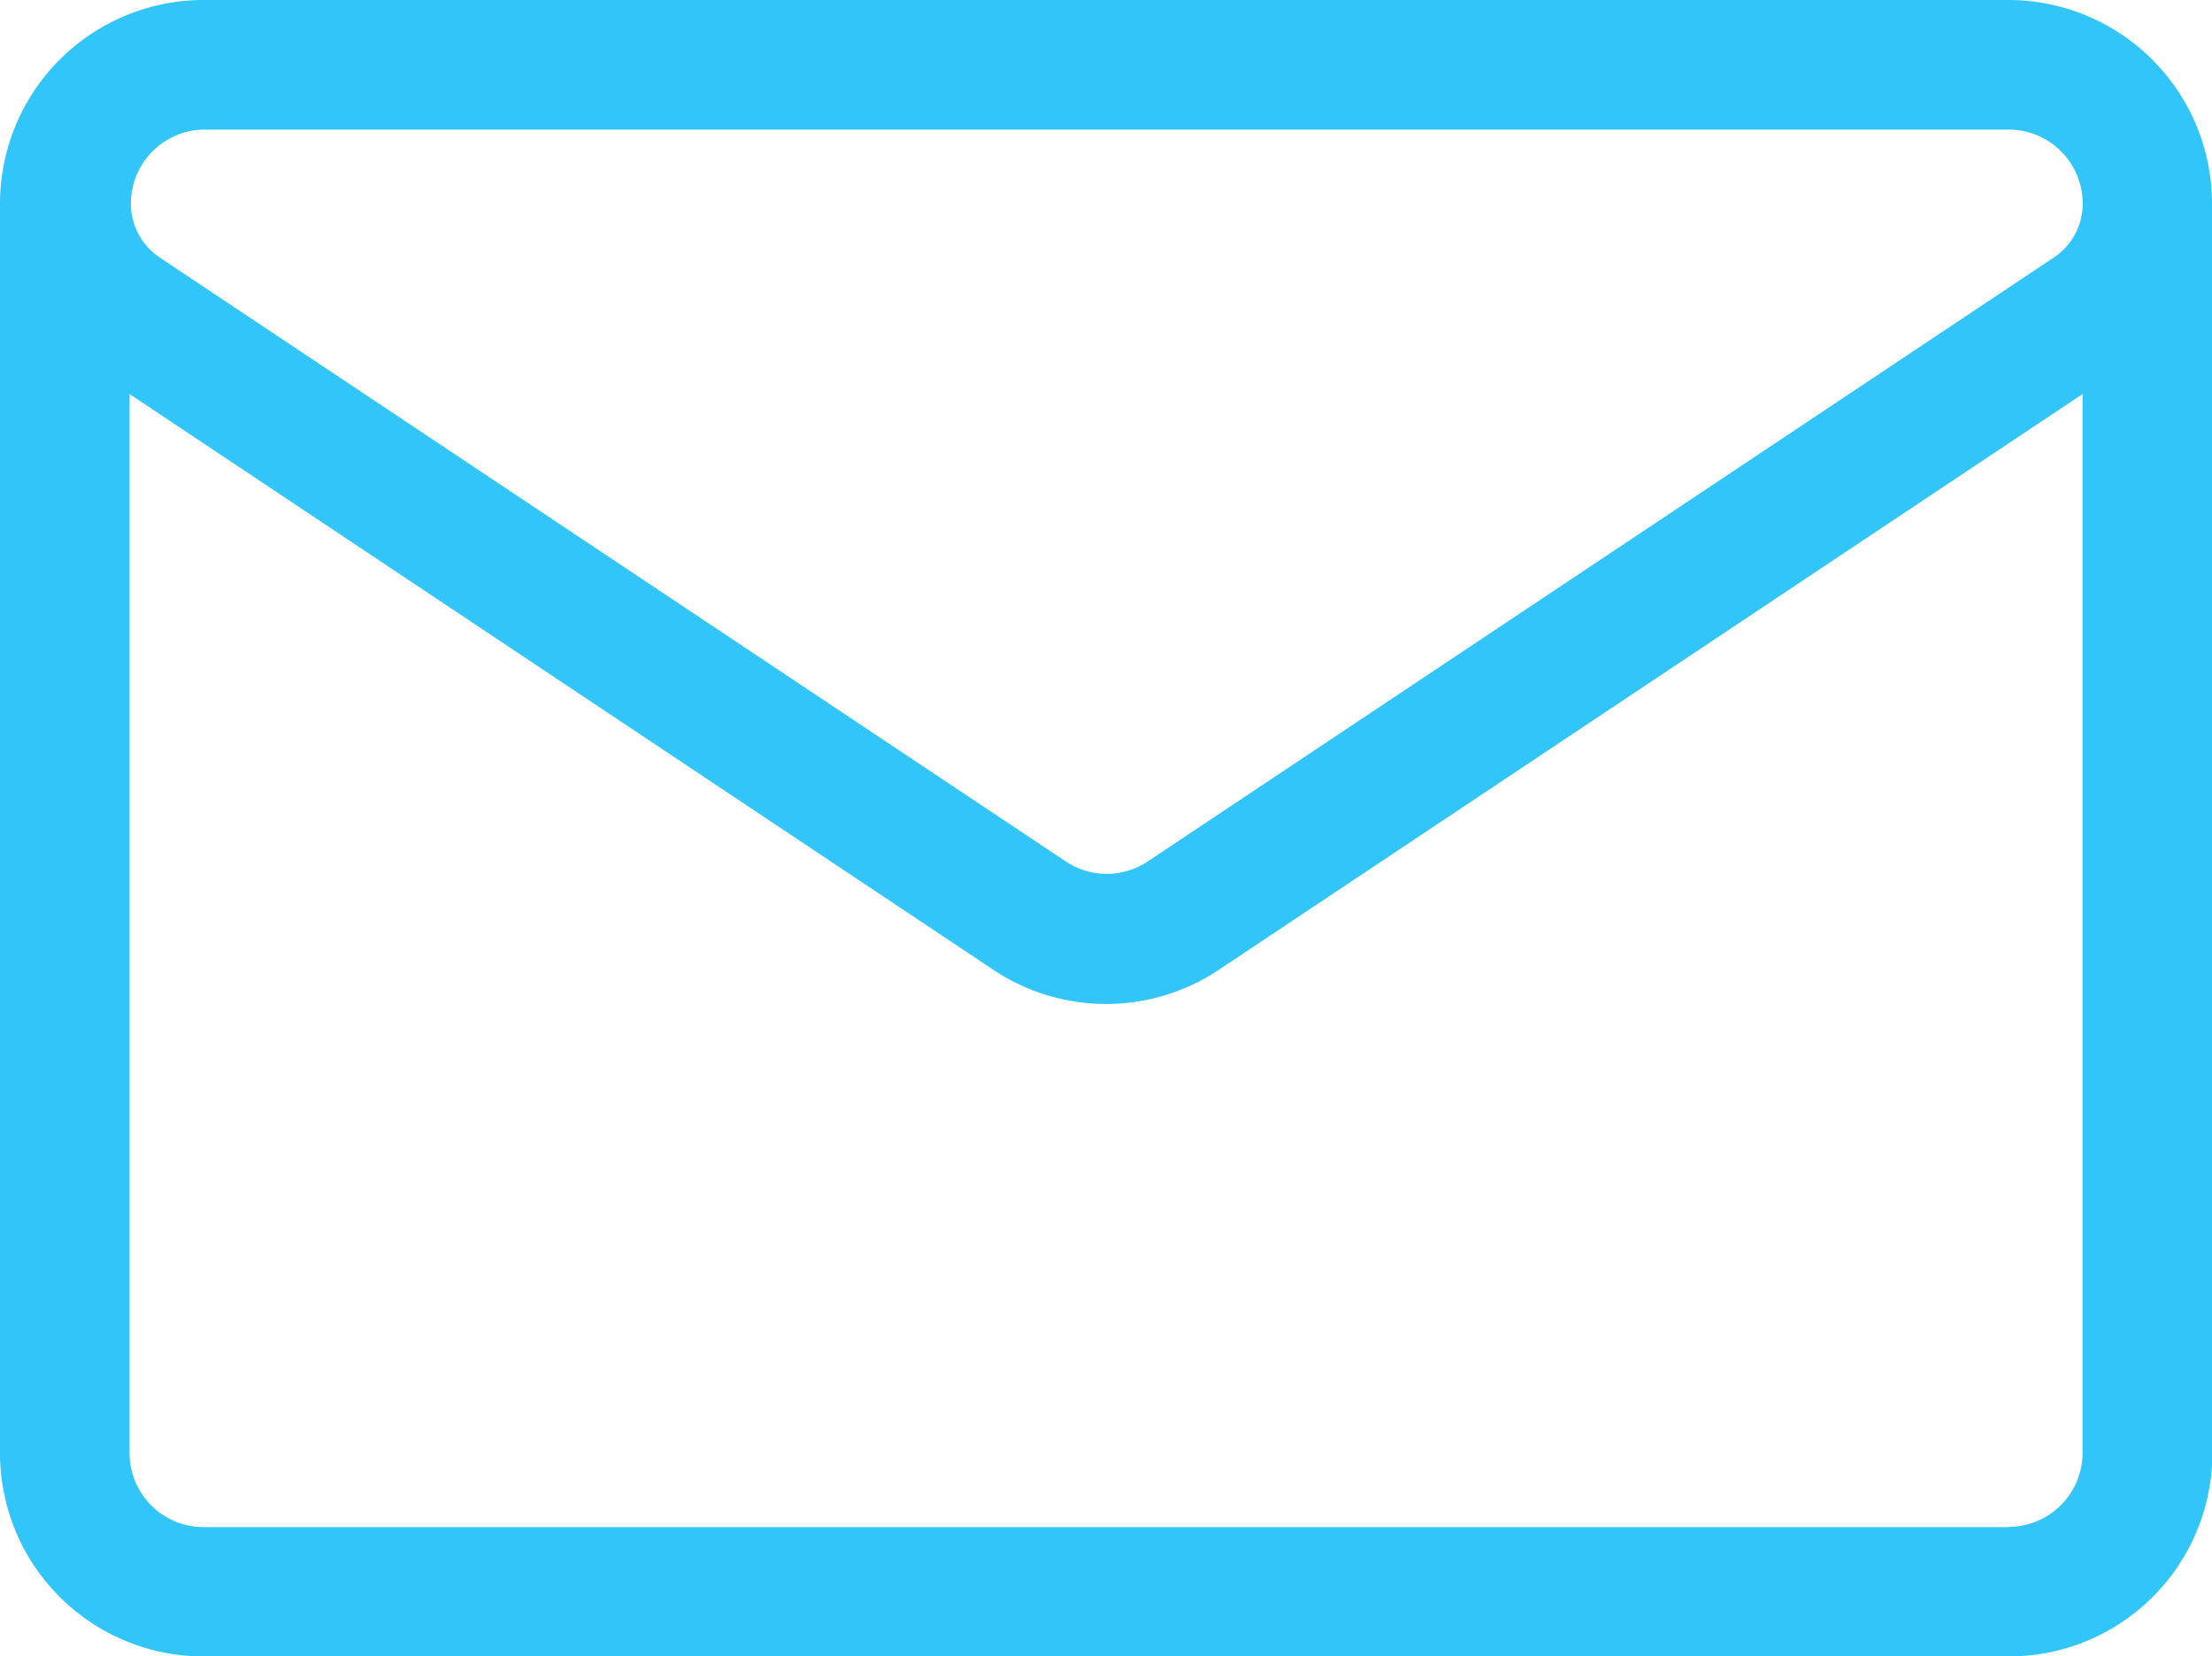 <svg xmlns="http://www.w3.org/2000/svg" width="16.848" height="12.619" viewBox="0 0 16.848 12.619">
  <defs>
    <style>
      .cls-1 {
        fill: #32c5f9;
      }
    </style>
  </defs>
  <path id="Path_47" data-name="Path 47" class="cls-1" d="M16.848,65.816a1.552,1.552,0,0,0-1.55-1.55H1.55A1.552,1.552,0,0,0,0,65.817H0v9.517a1.55,1.55,0,0,0,1.551,1.551H15.3a1.55,1.55,0,0,0,1.551-1.551V65.817h0Zm-15.3-.563H15.3a.564.564,0,0,1,.563.564.493.493,0,0,1-.22.411l-6.9,4.6a.562.562,0,0,1-.626,0l-6.9-4.6h0a.493.493,0,0,1-.22-.412.564.564,0,0,1,.563-.563ZM15.3,75.9H1.551a.564.564,0,0,1-.564-.564V67.268l6.577,4.385a1.547,1.547,0,0,0,1.721,0l6.577-4.385v8.066a.564.564,0,0,1-.564.564Z" transform="translate(0 -64.266)"/>
</svg>
